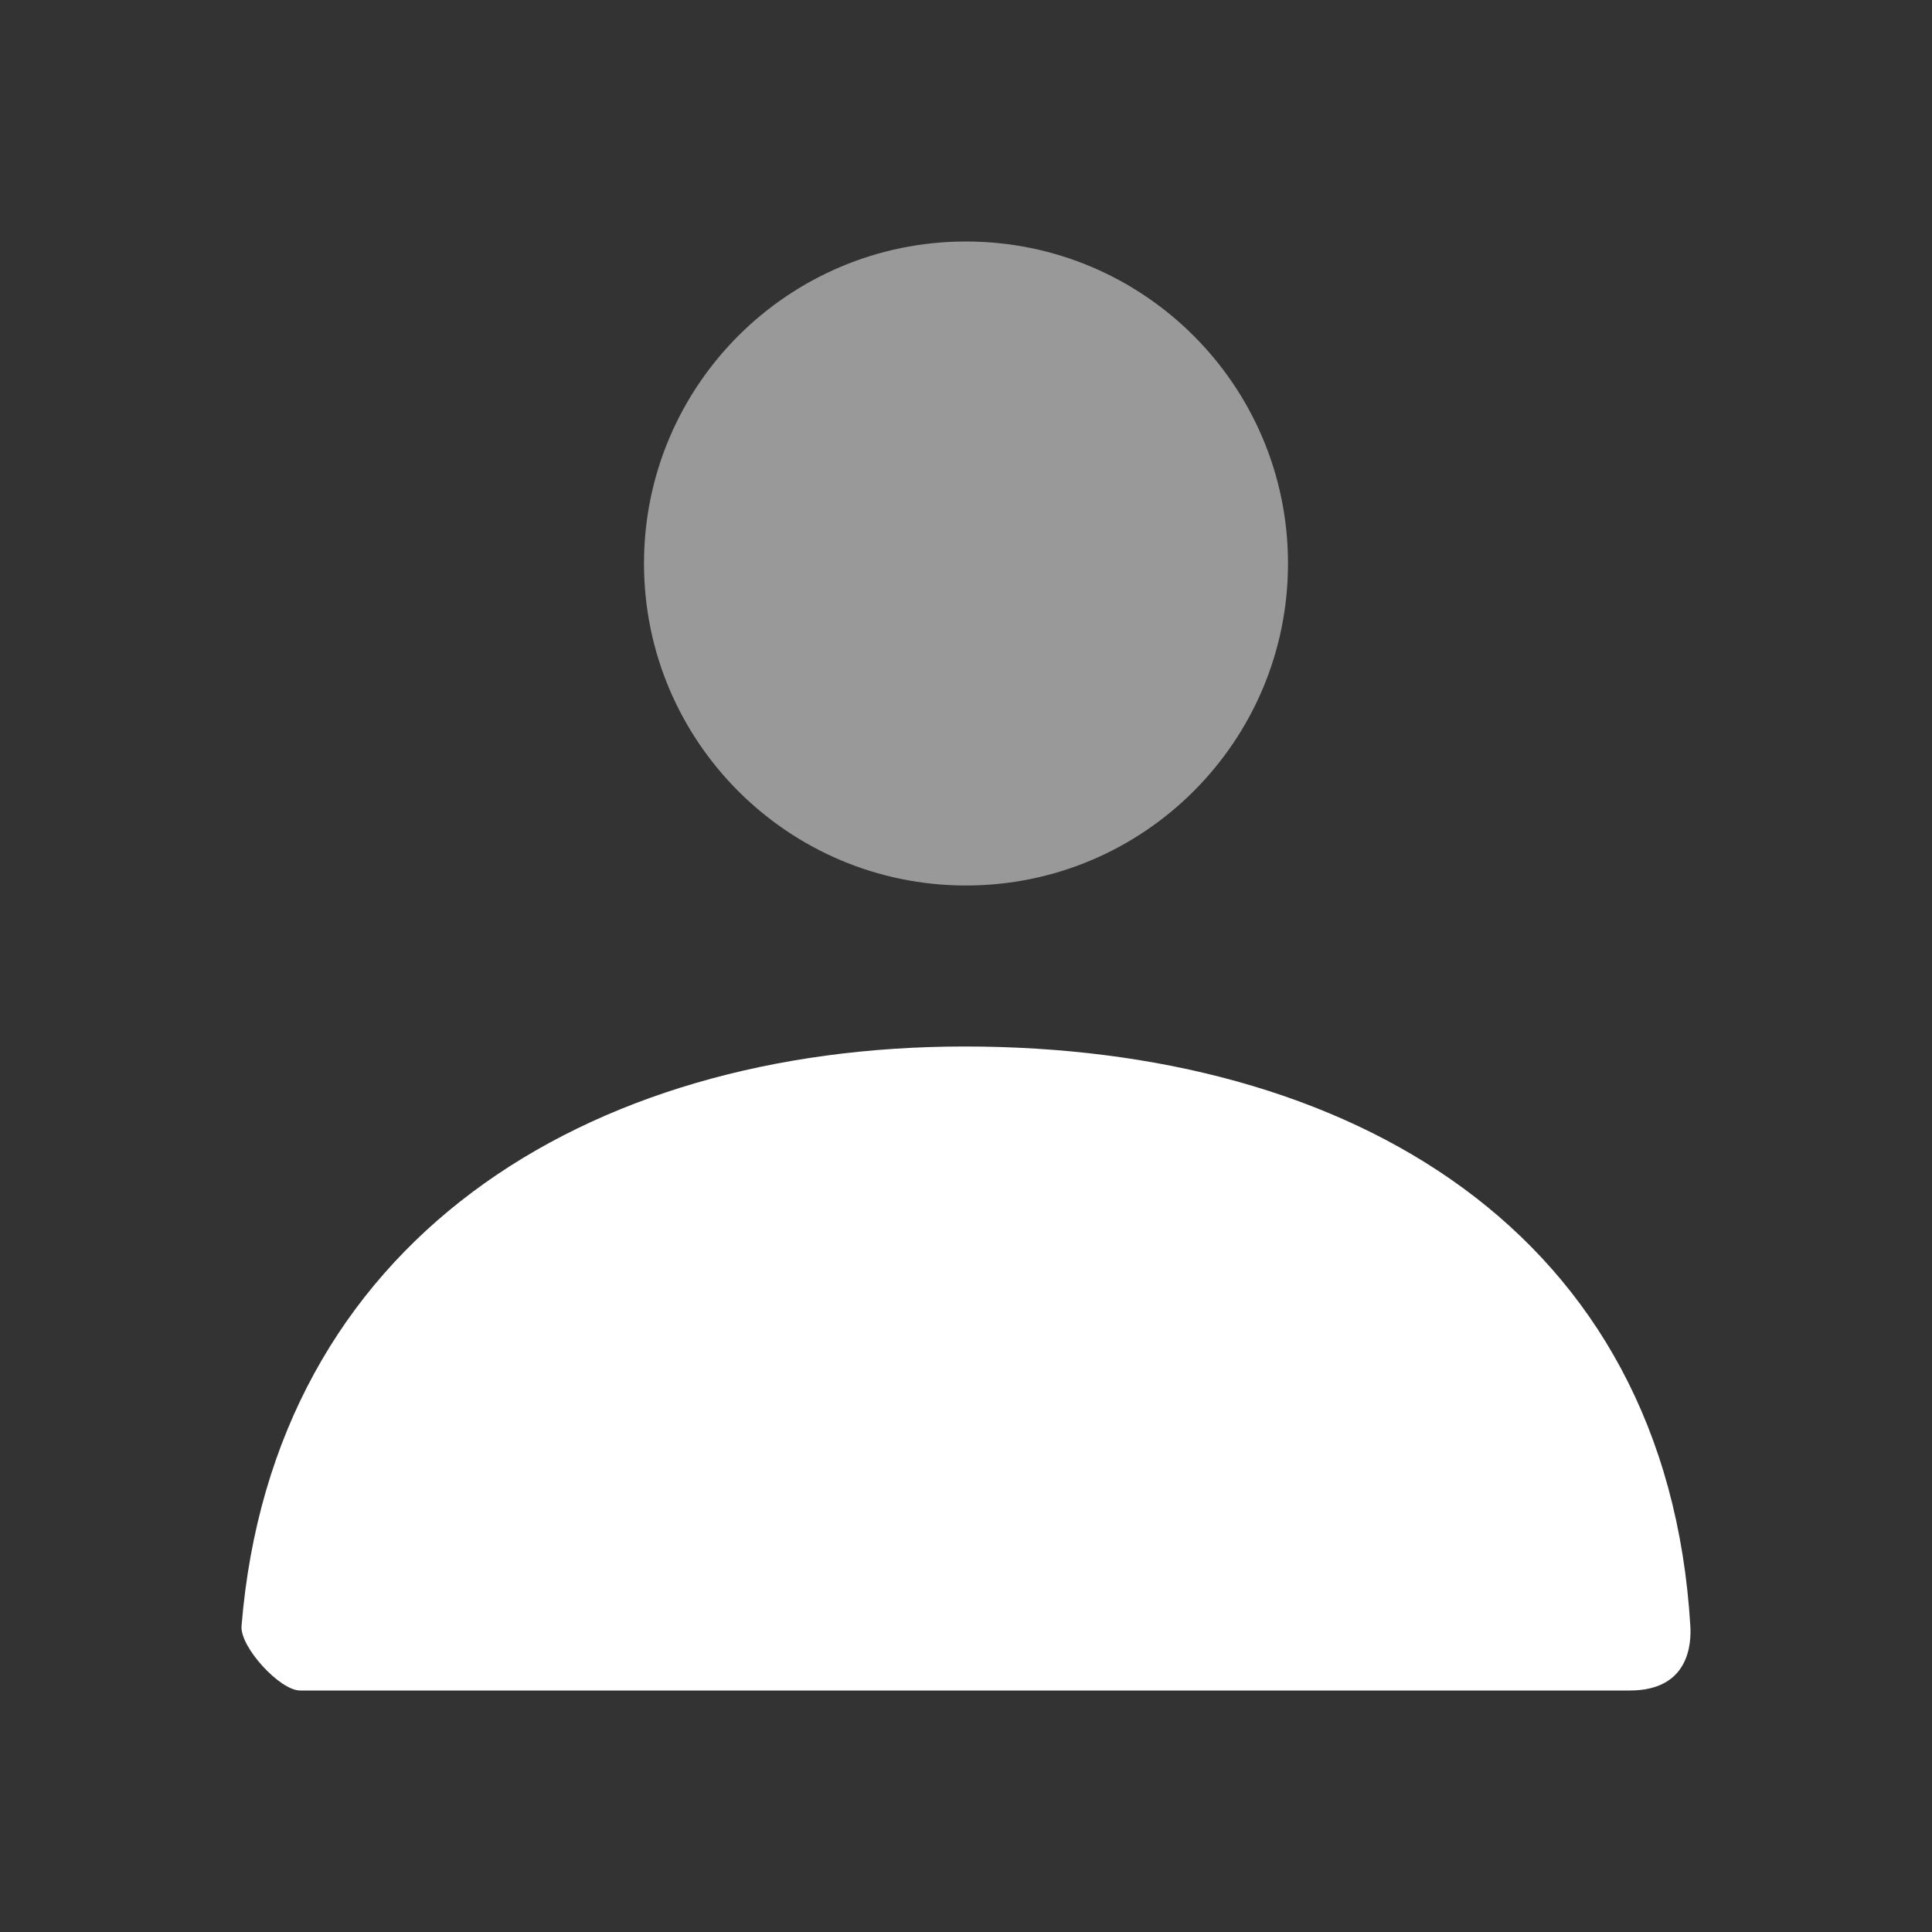 <svg width="48" height="48" viewBox="0 0 48 48" fill="none" xmlns="http://www.w3.org/2000/svg">
<rect x="0" y="0" width="48" height="48" fill="#333333" stroke="none"/>
<path opacity="0.5" d="M24 22C19.582 22 16 18.418 16 14C16 9.582 19.582 6 24 6C28.418 6 32 9.582 32 14C32 18.418 28.418 22 24 22Z" fill="white"/>
<path d="M6.001 40.398C6.777 30.853 14.524 26 23.967 26C33.542 26 41.41 30.586 41.996 40.4C42.019 40.791 41.996 42 40.493 42C33.082 42 22.069 42 7.455 42C6.953 42 5.959 40.918 6.001 40.398Z" fill="white"/>
</svg>
